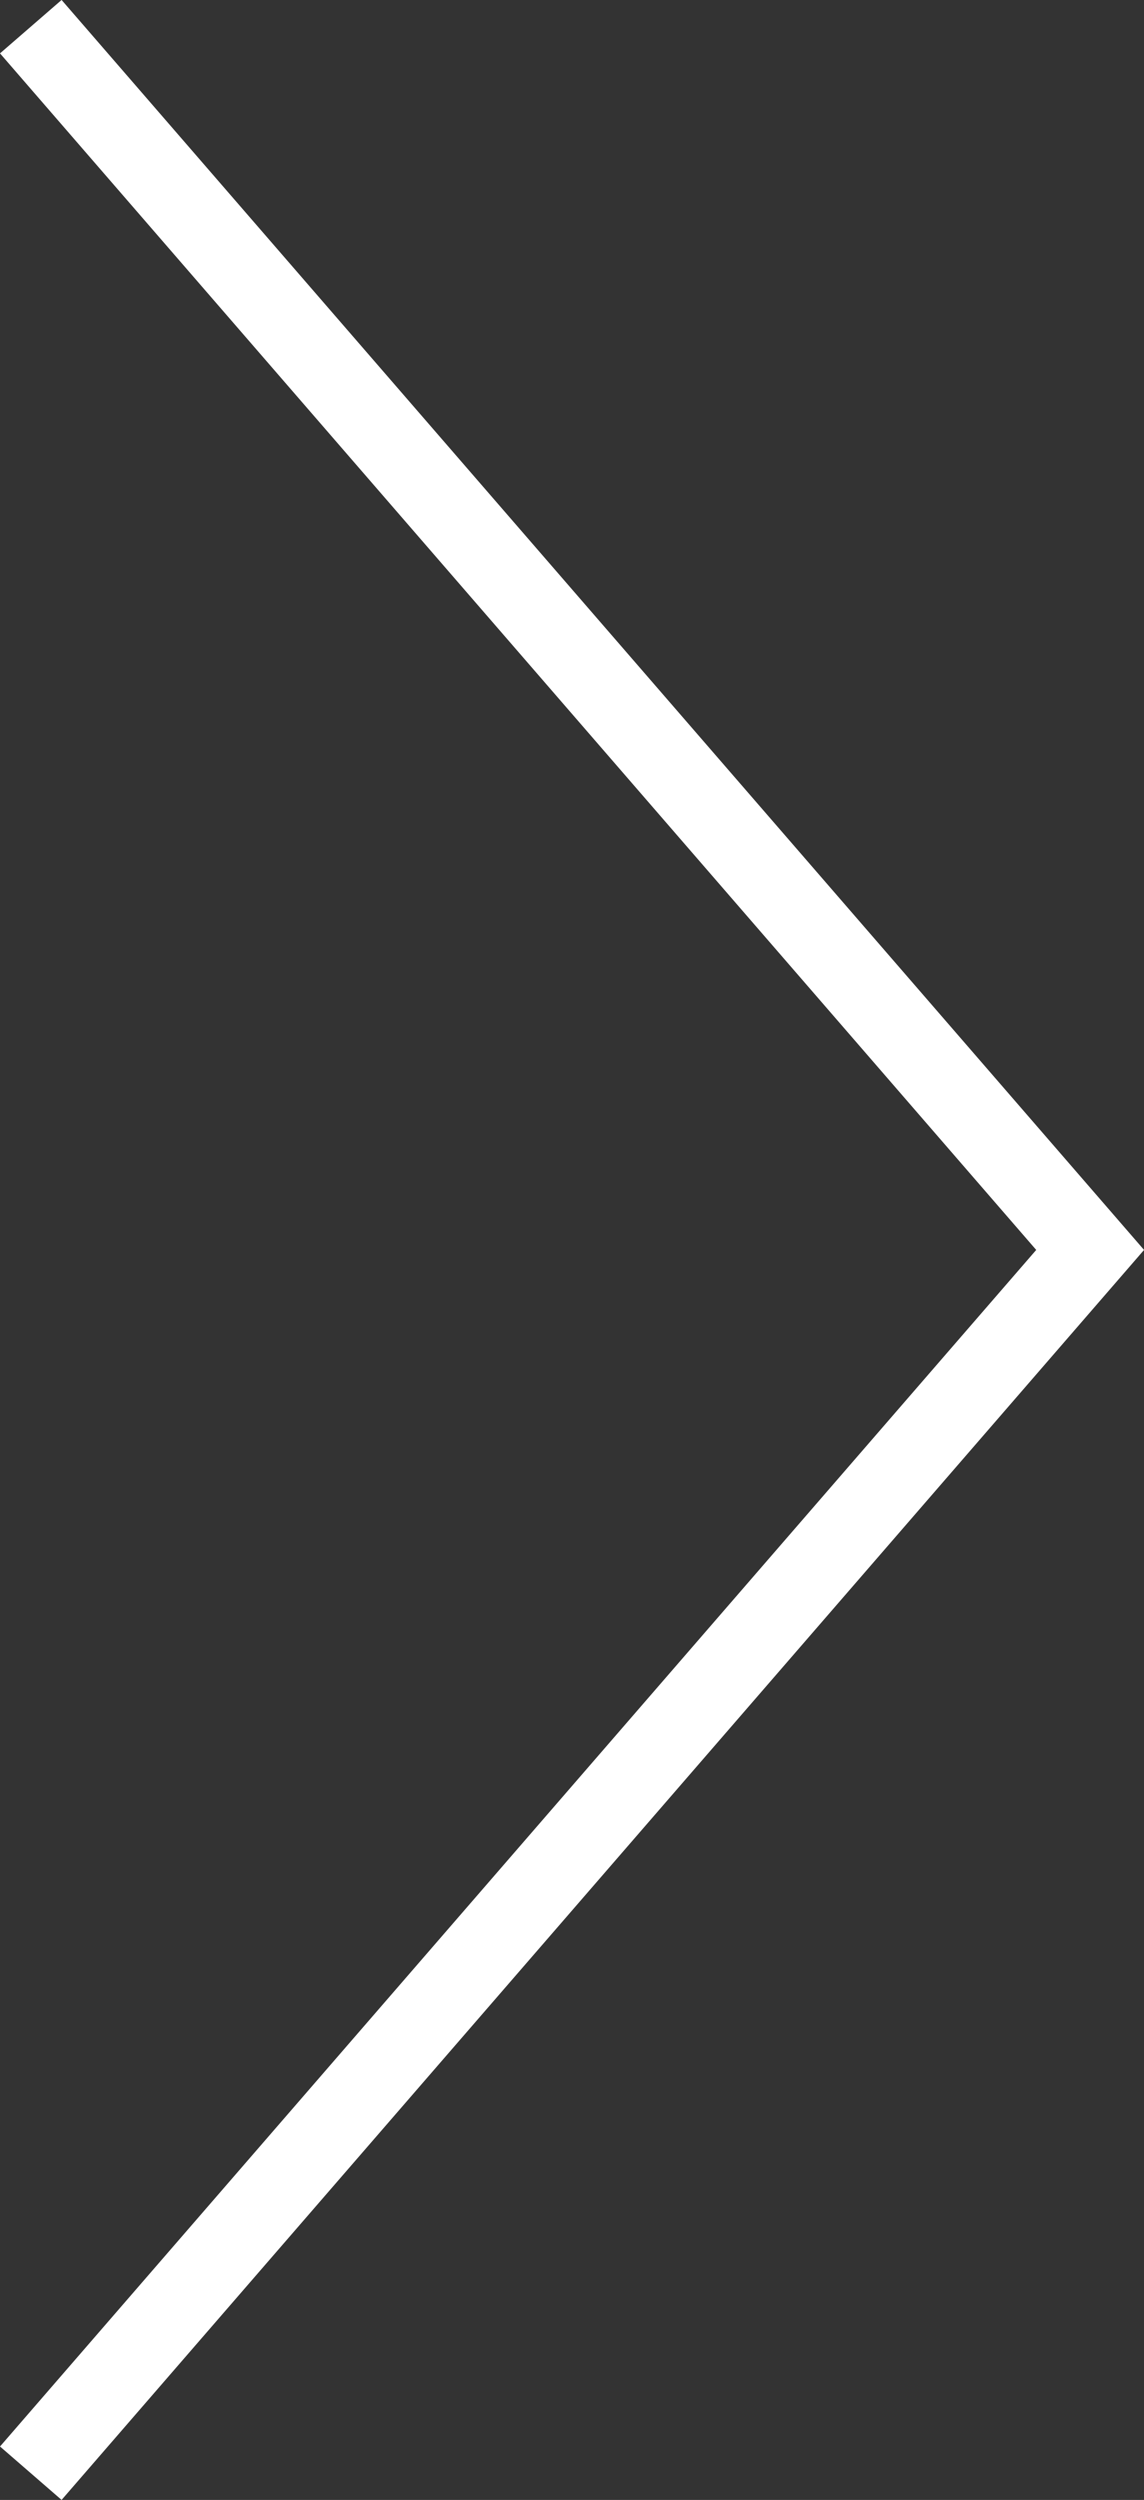 <svg xmlns="http://www.w3.org/2000/svg" width="14.039" height="30.655" viewBox="0 0 14.039 30.655"><rect x="0" y="0" width="14.039" height="30.655" fill="#333333" stroke="none"/><path d="M0,13,15,0,30,13" transform="translate(13.378 0.327) rotate(90)" fill="none" stroke="#fff" stroke-width="1"/></svg>